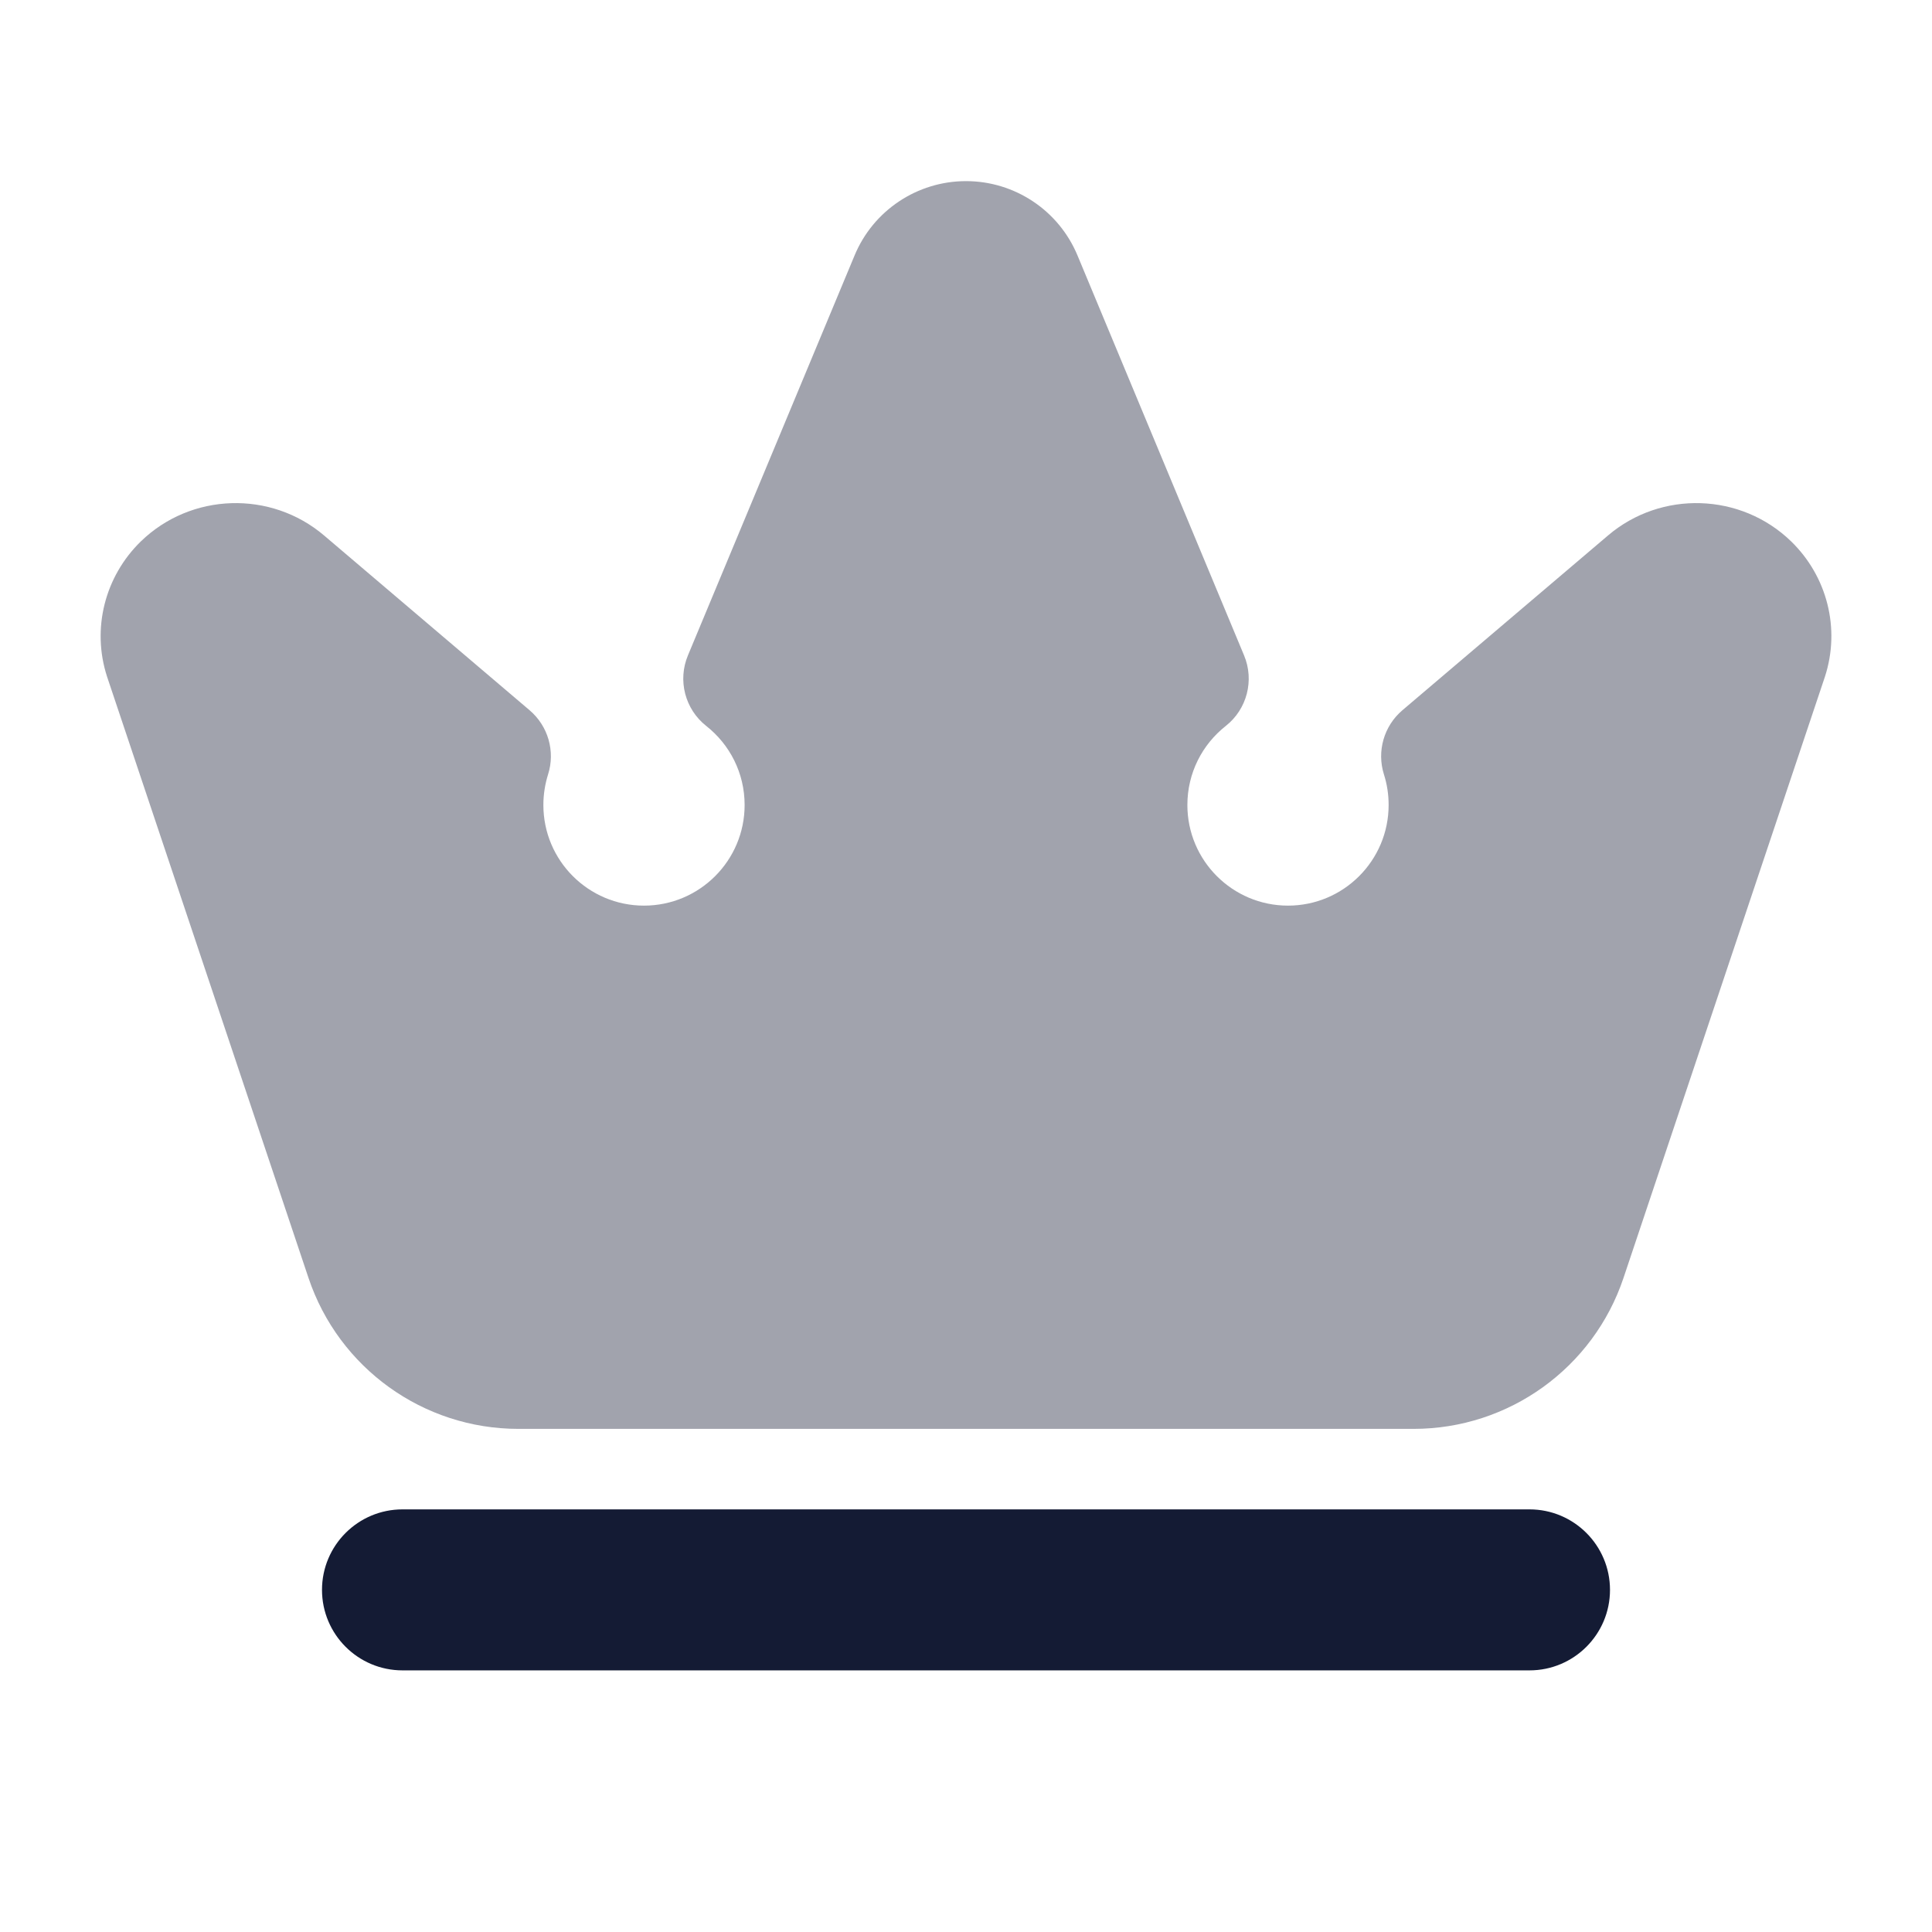 <svg width="24" height="24" viewBox="0 0 24 24" fill="none" xmlns="http://www.w3.org/2000/svg">
<path fill-rule="evenodd" clip-rule="evenodd" d="M4 19.75C4 19.198 4.448 18.75 5 18.75H19C19.552 18.75 20 19.198 20 19.75C20 20.302 19.552 20.75 19 20.75H5C4.448 20.75 4 20.302 4 19.75Z" fill="#141B34"/>
<path opacity="0.4" d="M10.616 3.173C10.848 2.614 11.395 2.25 12 2.25C12.606 2.25 13.152 2.614 13.385 3.173L15.454 8.141C15.584 8.451 15.491 8.81 15.227 9.018C14.935 9.248 14.75 9.602 14.75 10C14.75 10.69 15.31 11.25 16 11.25C16.69 11.25 17.25 10.69 17.25 10C17.25 9.867 17.23 9.74 17.192 9.621C17.101 9.333 17.191 9.019 17.421 8.823L19.975 6.652C20.636 6.089 21.627 6.12 22.251 6.726C22.698 7.161 22.864 7.809 22.67 8.406L22.668 8.412L20.168 15.874C19.793 16.994 18.743 17.75 17.561 17.75H6.439C5.257 17.75 4.207 16.994 3.832 15.874L1.33 8.406C1.136 7.809 1.303 7.161 1.749 6.726C2.373 6.12 3.364 6.089 4.026 6.652L6.579 8.823C6.809 9.019 6.9 9.333 6.808 9.621C6.771 9.74 6.75 9.867 6.75 10C6.75 10.69 7.31 11.25 8 11.25C8.69 11.25 9.25 10.69 9.25 10C9.25 9.602 9.065 9.248 8.773 9.018C8.509 8.81 8.416 8.451 8.546 8.141L10.616 3.173Z" fill="#141B34"/>
</svg>
